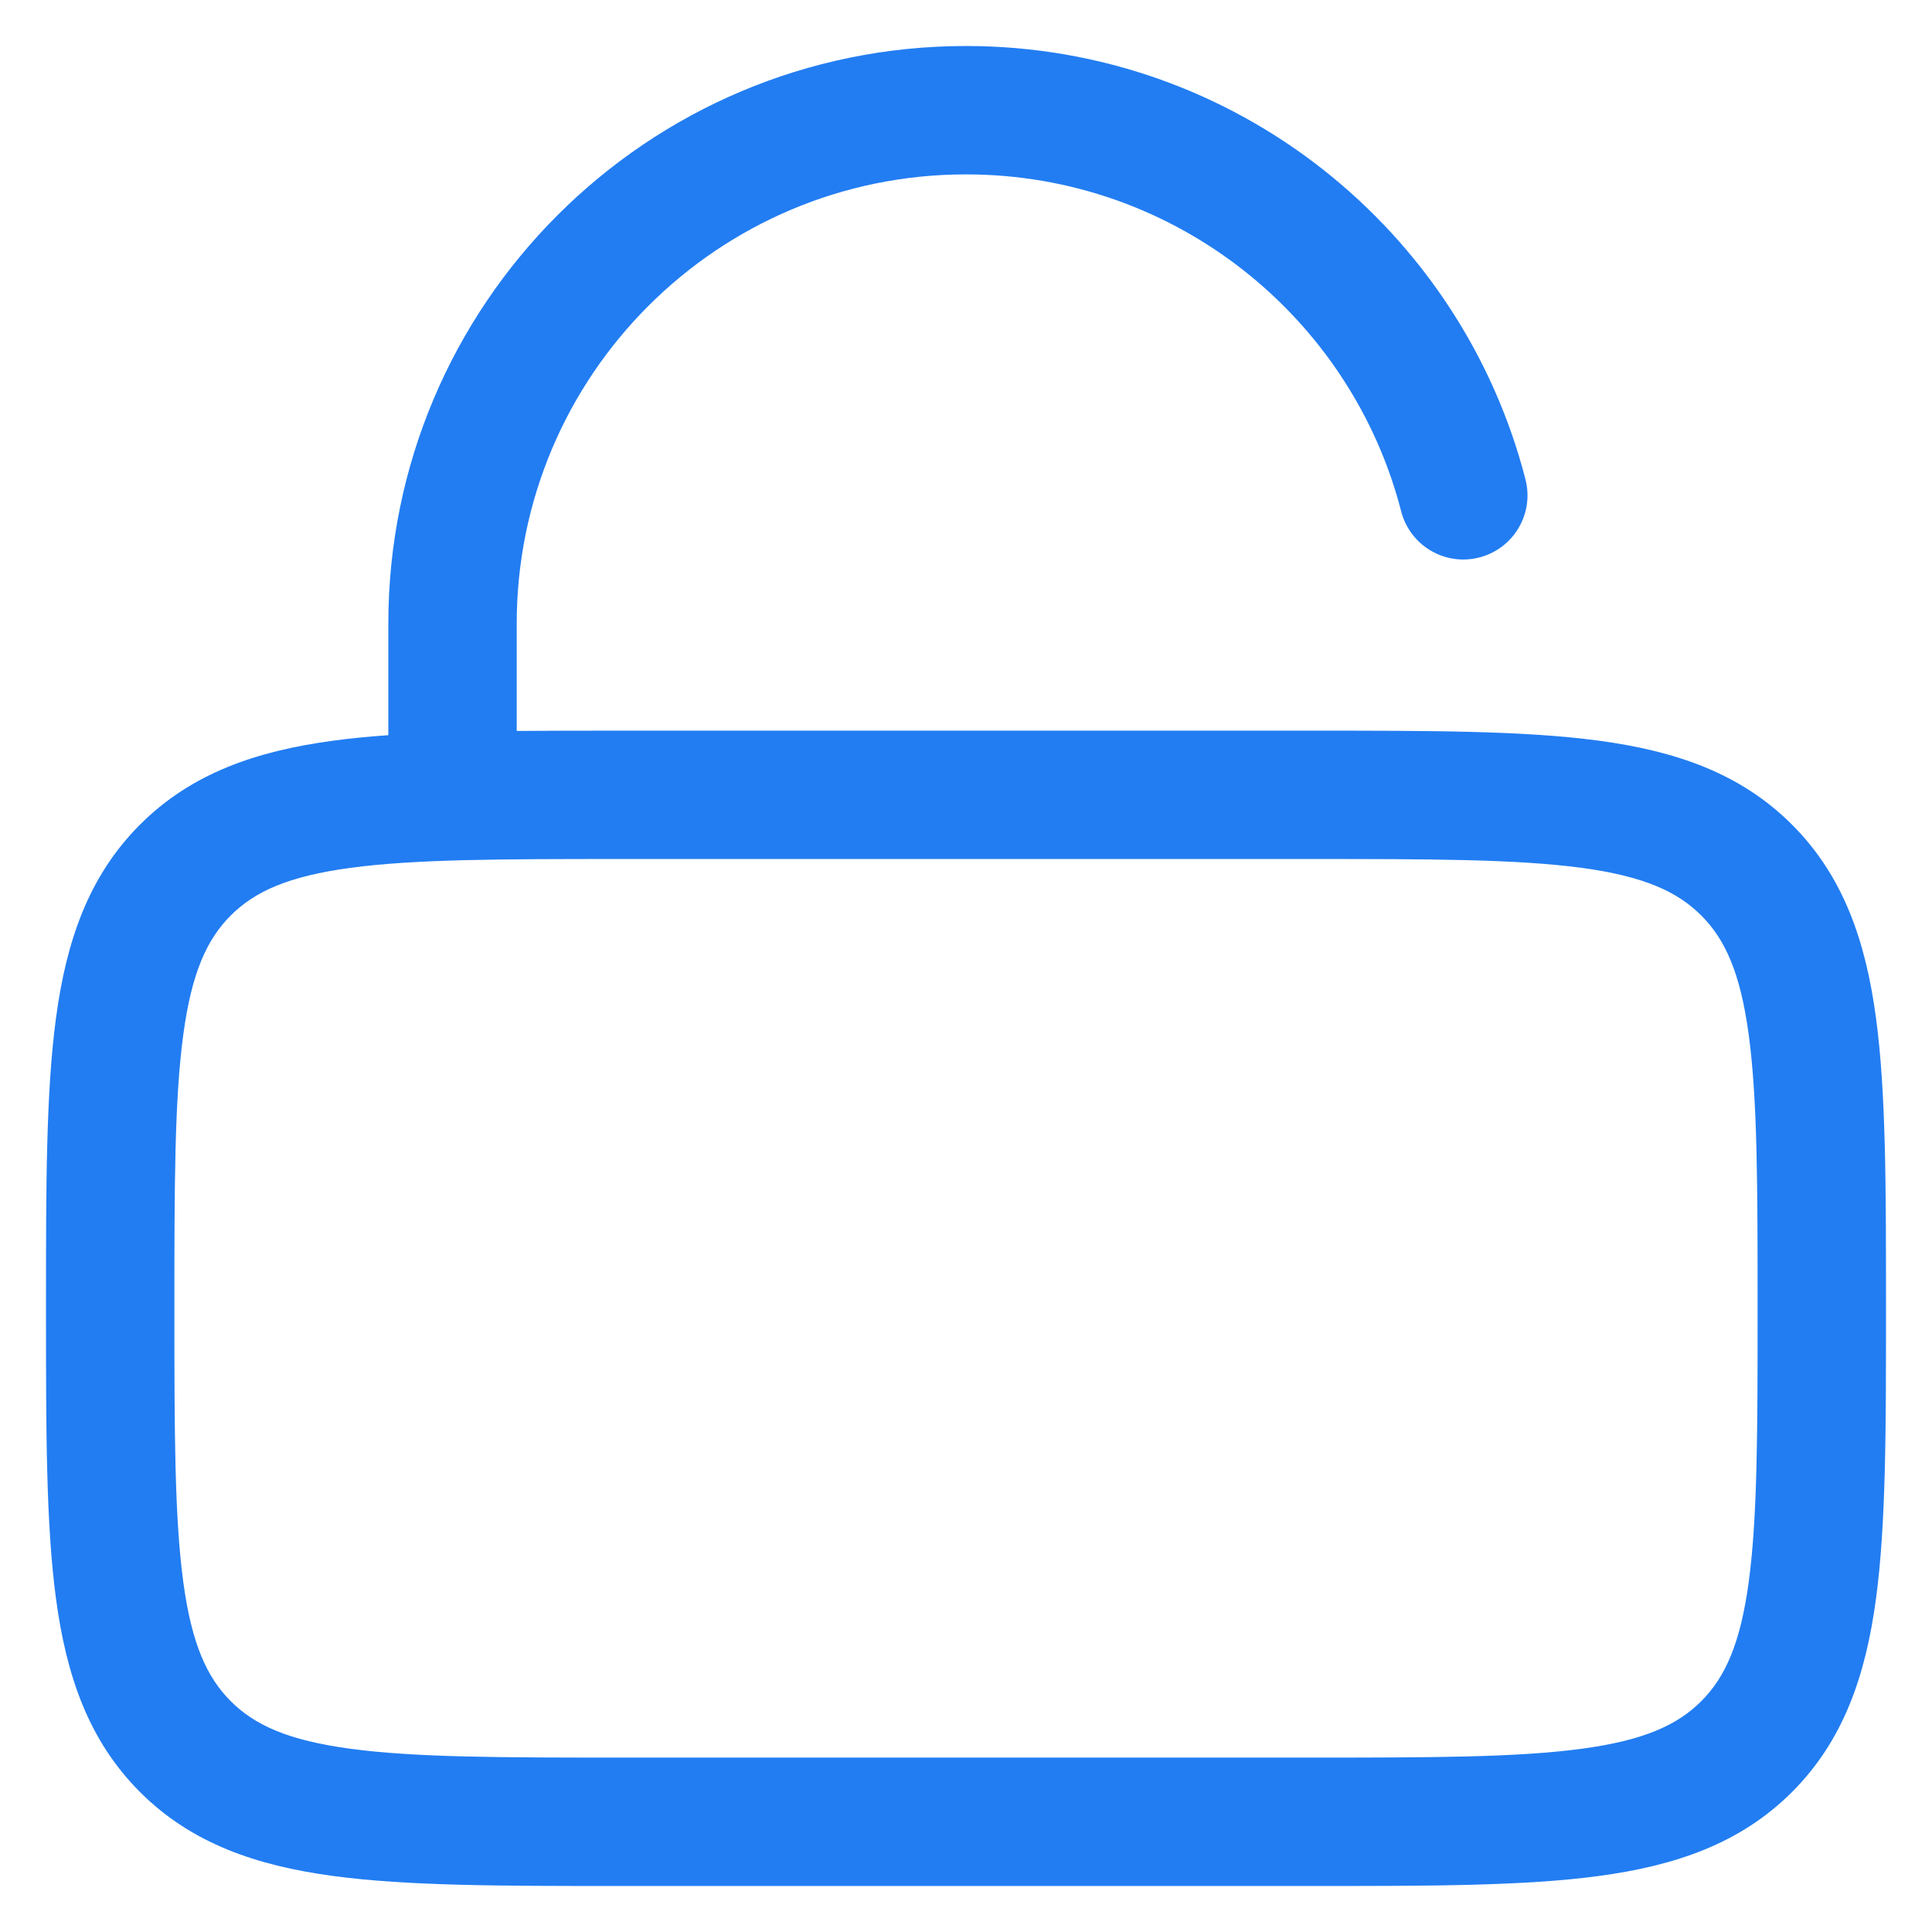 <svg width="42" height="42" viewBox="0 0 42 42" fill="none" xmlns="http://www.w3.org/2000/svg">
<path fill-rule="evenodd" clip-rule="evenodd" d="M11.233 13.558C11.233 8.164 15.606 3.791 21 3.791C25.549 3.791 29.375 6.902 30.46 11.115C30.652 11.862 31.413 12.311 32.159 12.119C32.905 11.927 33.355 11.166 33.162 10.42C31.768 5.004 26.854 1 21 1C14.064 1 8.442 6.622 8.442 13.558V15.982C8.02 16.012 7.622 16.05 7.248 16.101C5.573 16.326 4.163 16.807 3.043 17.927C1.924 19.047 1.442 20.457 1.217 22.132C1 23.745 1 25.795 1 28.34V28.544C1 31.088 1 33.139 1.217 34.752C1.442 36.427 1.924 37.837 3.043 38.957C4.163 40.076 5.573 40.558 7.248 40.783C8.861 41 10.912 41 13.456 41H28.544C31.088 41 33.139 41 34.752 40.783C36.427 40.558 37.837 40.076 38.957 38.957C40.076 37.837 40.558 36.427 40.783 34.752C41 33.139 41 31.088 41 28.544V28.34C41 25.795 41 23.745 40.783 22.132C40.558 20.457 40.076 19.047 38.957 17.927C37.837 16.807 36.427 16.326 34.752 16.101C33.139 15.884 31.088 15.884 28.544 15.884H13.456C12.668 15.884 11.928 15.884 11.233 15.89V13.558ZM5.017 19.901C5.532 19.386 6.255 19.05 7.62 18.866C9.025 18.677 10.888 18.674 13.558 18.674H28.442C31.112 18.674 32.975 18.677 34.38 18.866C35.745 19.05 36.468 19.386 36.983 19.901C37.498 20.415 37.834 21.138 38.017 22.503C38.206 23.909 38.209 25.771 38.209 28.442C38.209 31.112 38.206 32.975 38.017 34.38C37.834 35.745 37.498 36.468 36.983 36.983C36.468 37.498 35.745 37.834 34.38 38.017C32.975 38.206 31.112 38.209 28.442 38.209H13.558C10.888 38.209 9.025 38.206 7.62 38.017C6.255 37.834 5.532 37.498 5.017 36.983C4.502 36.468 4.166 35.745 3.983 34.38C3.794 32.975 3.791 31.112 3.791 28.442C3.791 25.771 3.794 23.909 3.983 22.503C4.166 21.138 4.502 20.415 5.017 19.901Z" fill="#227DF2"/>
</svg>
